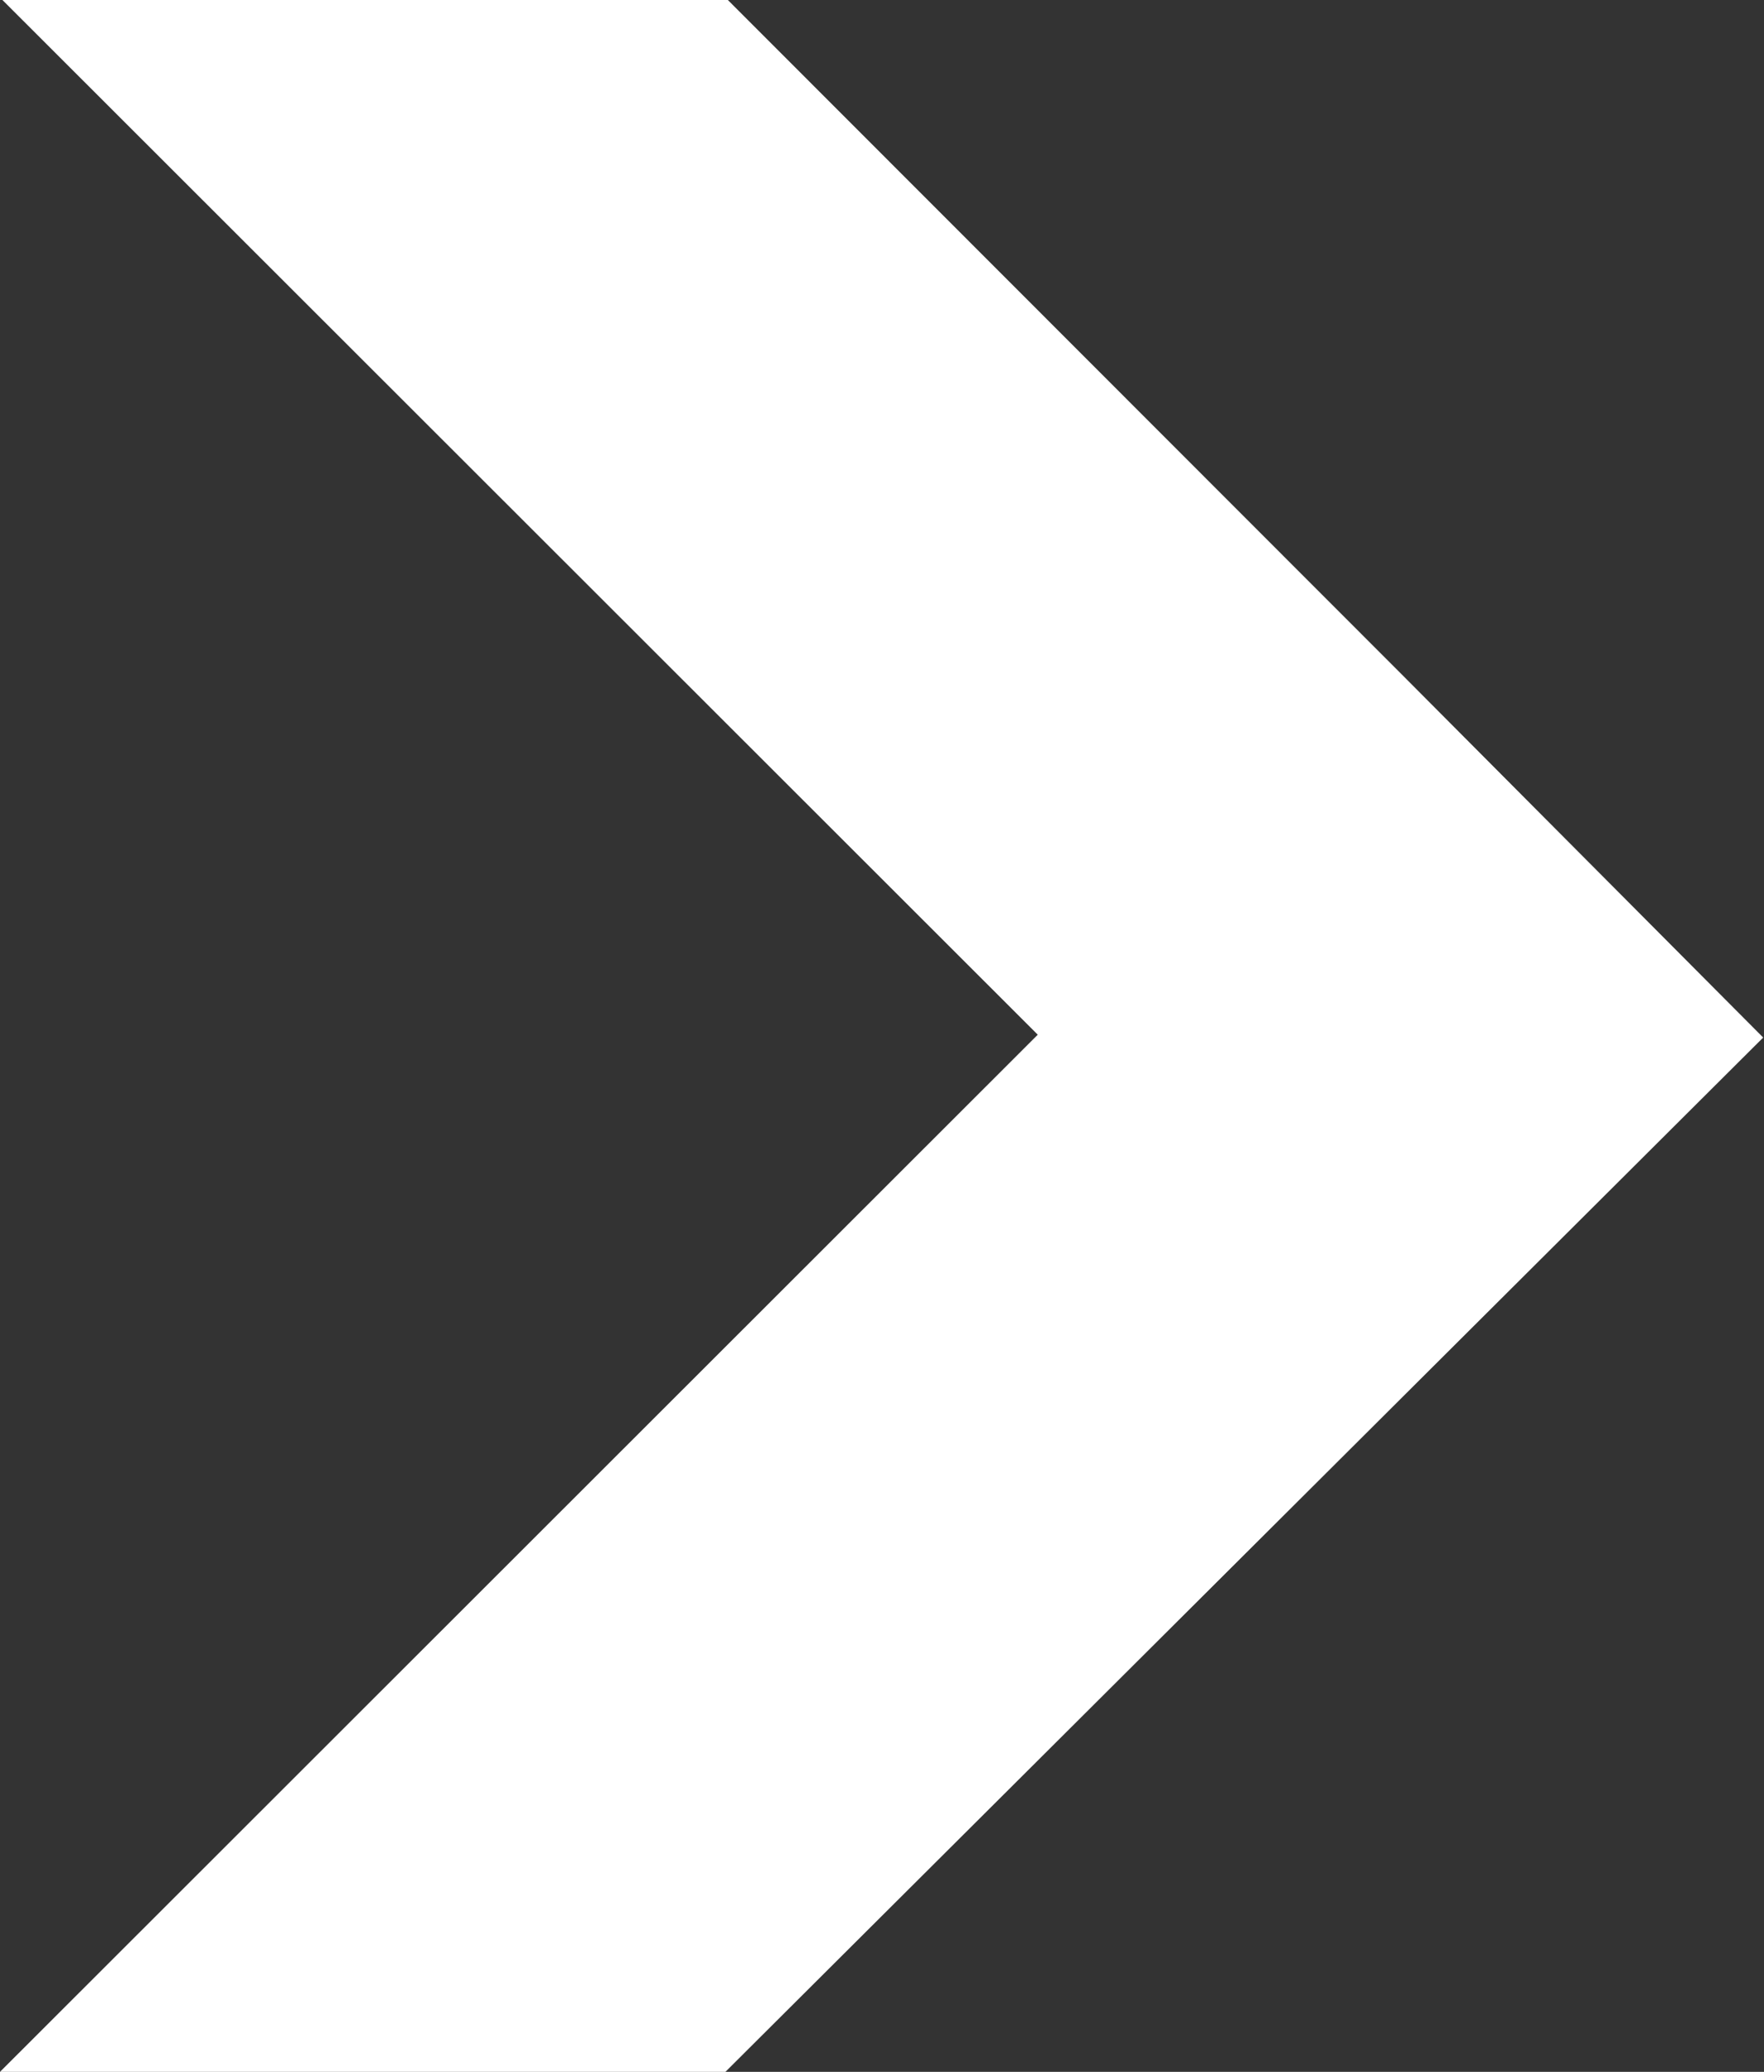 <?xml version="1.0" encoding="utf-8"?>
<!-- Generator: Adobe Illustrator 18.1.1, SVG Export Plug-In . SVG Version: 6.00 Build 0)  -->
<!DOCTYPE svg PUBLIC "-//W3C//DTD SVG 1.1//EN" "http://www.w3.org/Graphics/SVG/1.1/DTD/svg11.dtd">
<svg version="1.1" id="Layer_1" xmlns:sketch="http://www.bohemiancoding.com/sketch/ns"
	 xmlns="http://www.w3.org/2000/svg" xmlns:xlink="http://www.w3.org/1999/xlink" x="0px" y="0px" viewBox="-87 141 436 512"
	 enable-background="new -87 141 436 512" xml:space="preserve">
<rect x="-87" y="141" width="436" height="512" fill="#333333" stroke="none"/>
<title>03 Arrow Head B Sharp</title>
<desc>Created with Sketch.</desc>
<g id="Icon-Megapack" sketch:type="MSPage">
	<g id="Artboard" transform="translate(-2689, -115943)" sketch:type="MSArtboardGroup">
		<g id="Imported-Layers" transform="translate(1687, 115943)" sketch:type="MSLayerGroup">
			<path id="_x30_3-Arrow-Head-B-Sharp" sketch:type="MSShapeGroup" fill="#FFFFFF" d="M915,653h179.3l256.5-255.6l-89.6-90
				L1094.9,141H915.6l255.9,255.7L915,653z"/>
		</g>
	</g>
</g>
</svg>
